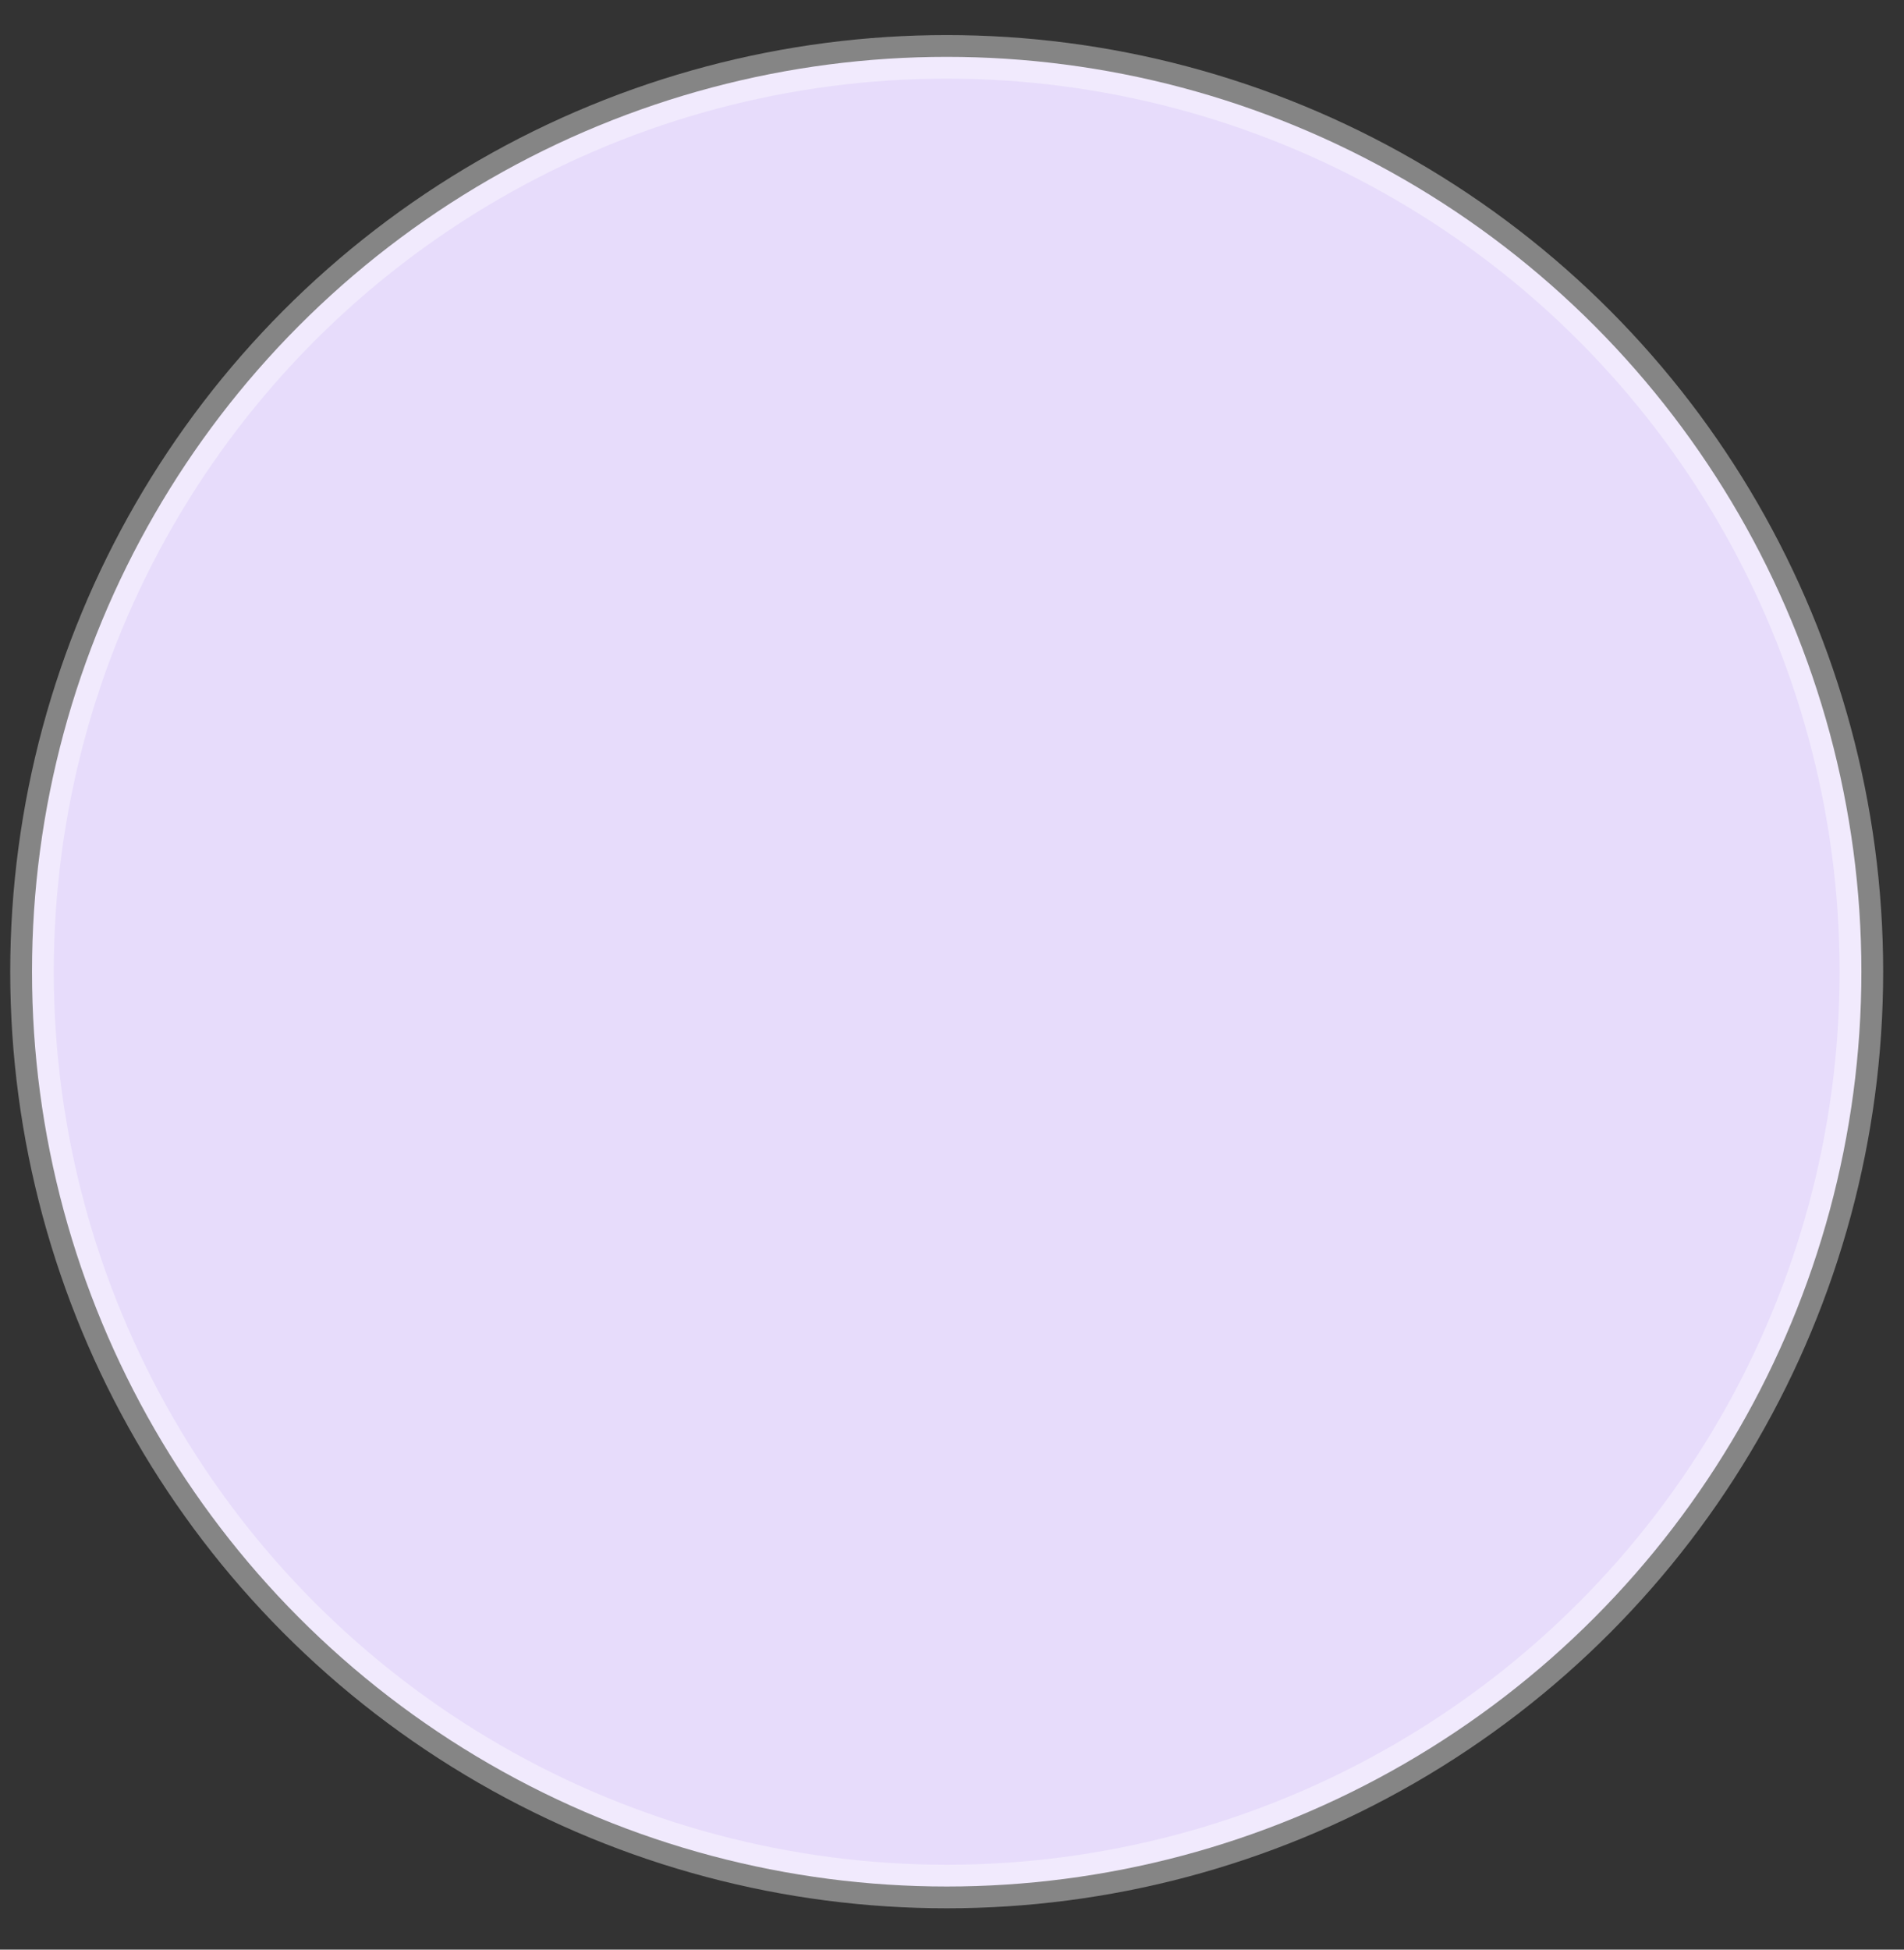 <svg width="42" height="43" viewBox="0 0 42 43" fill="none" xmlns="http://www.w3.org/2000/svg"><rect x="0" y="0" width="42" height="43" fill="#333333" stroke="none"/><circle cx="20.177" cy="20.177" transform="matrix(1 0 0 -1 .706 41.608)" fill="#E7DCFB" stroke="#fff" stroke-opacity=".4" stroke-width=".961" r="20.177"/></svg>